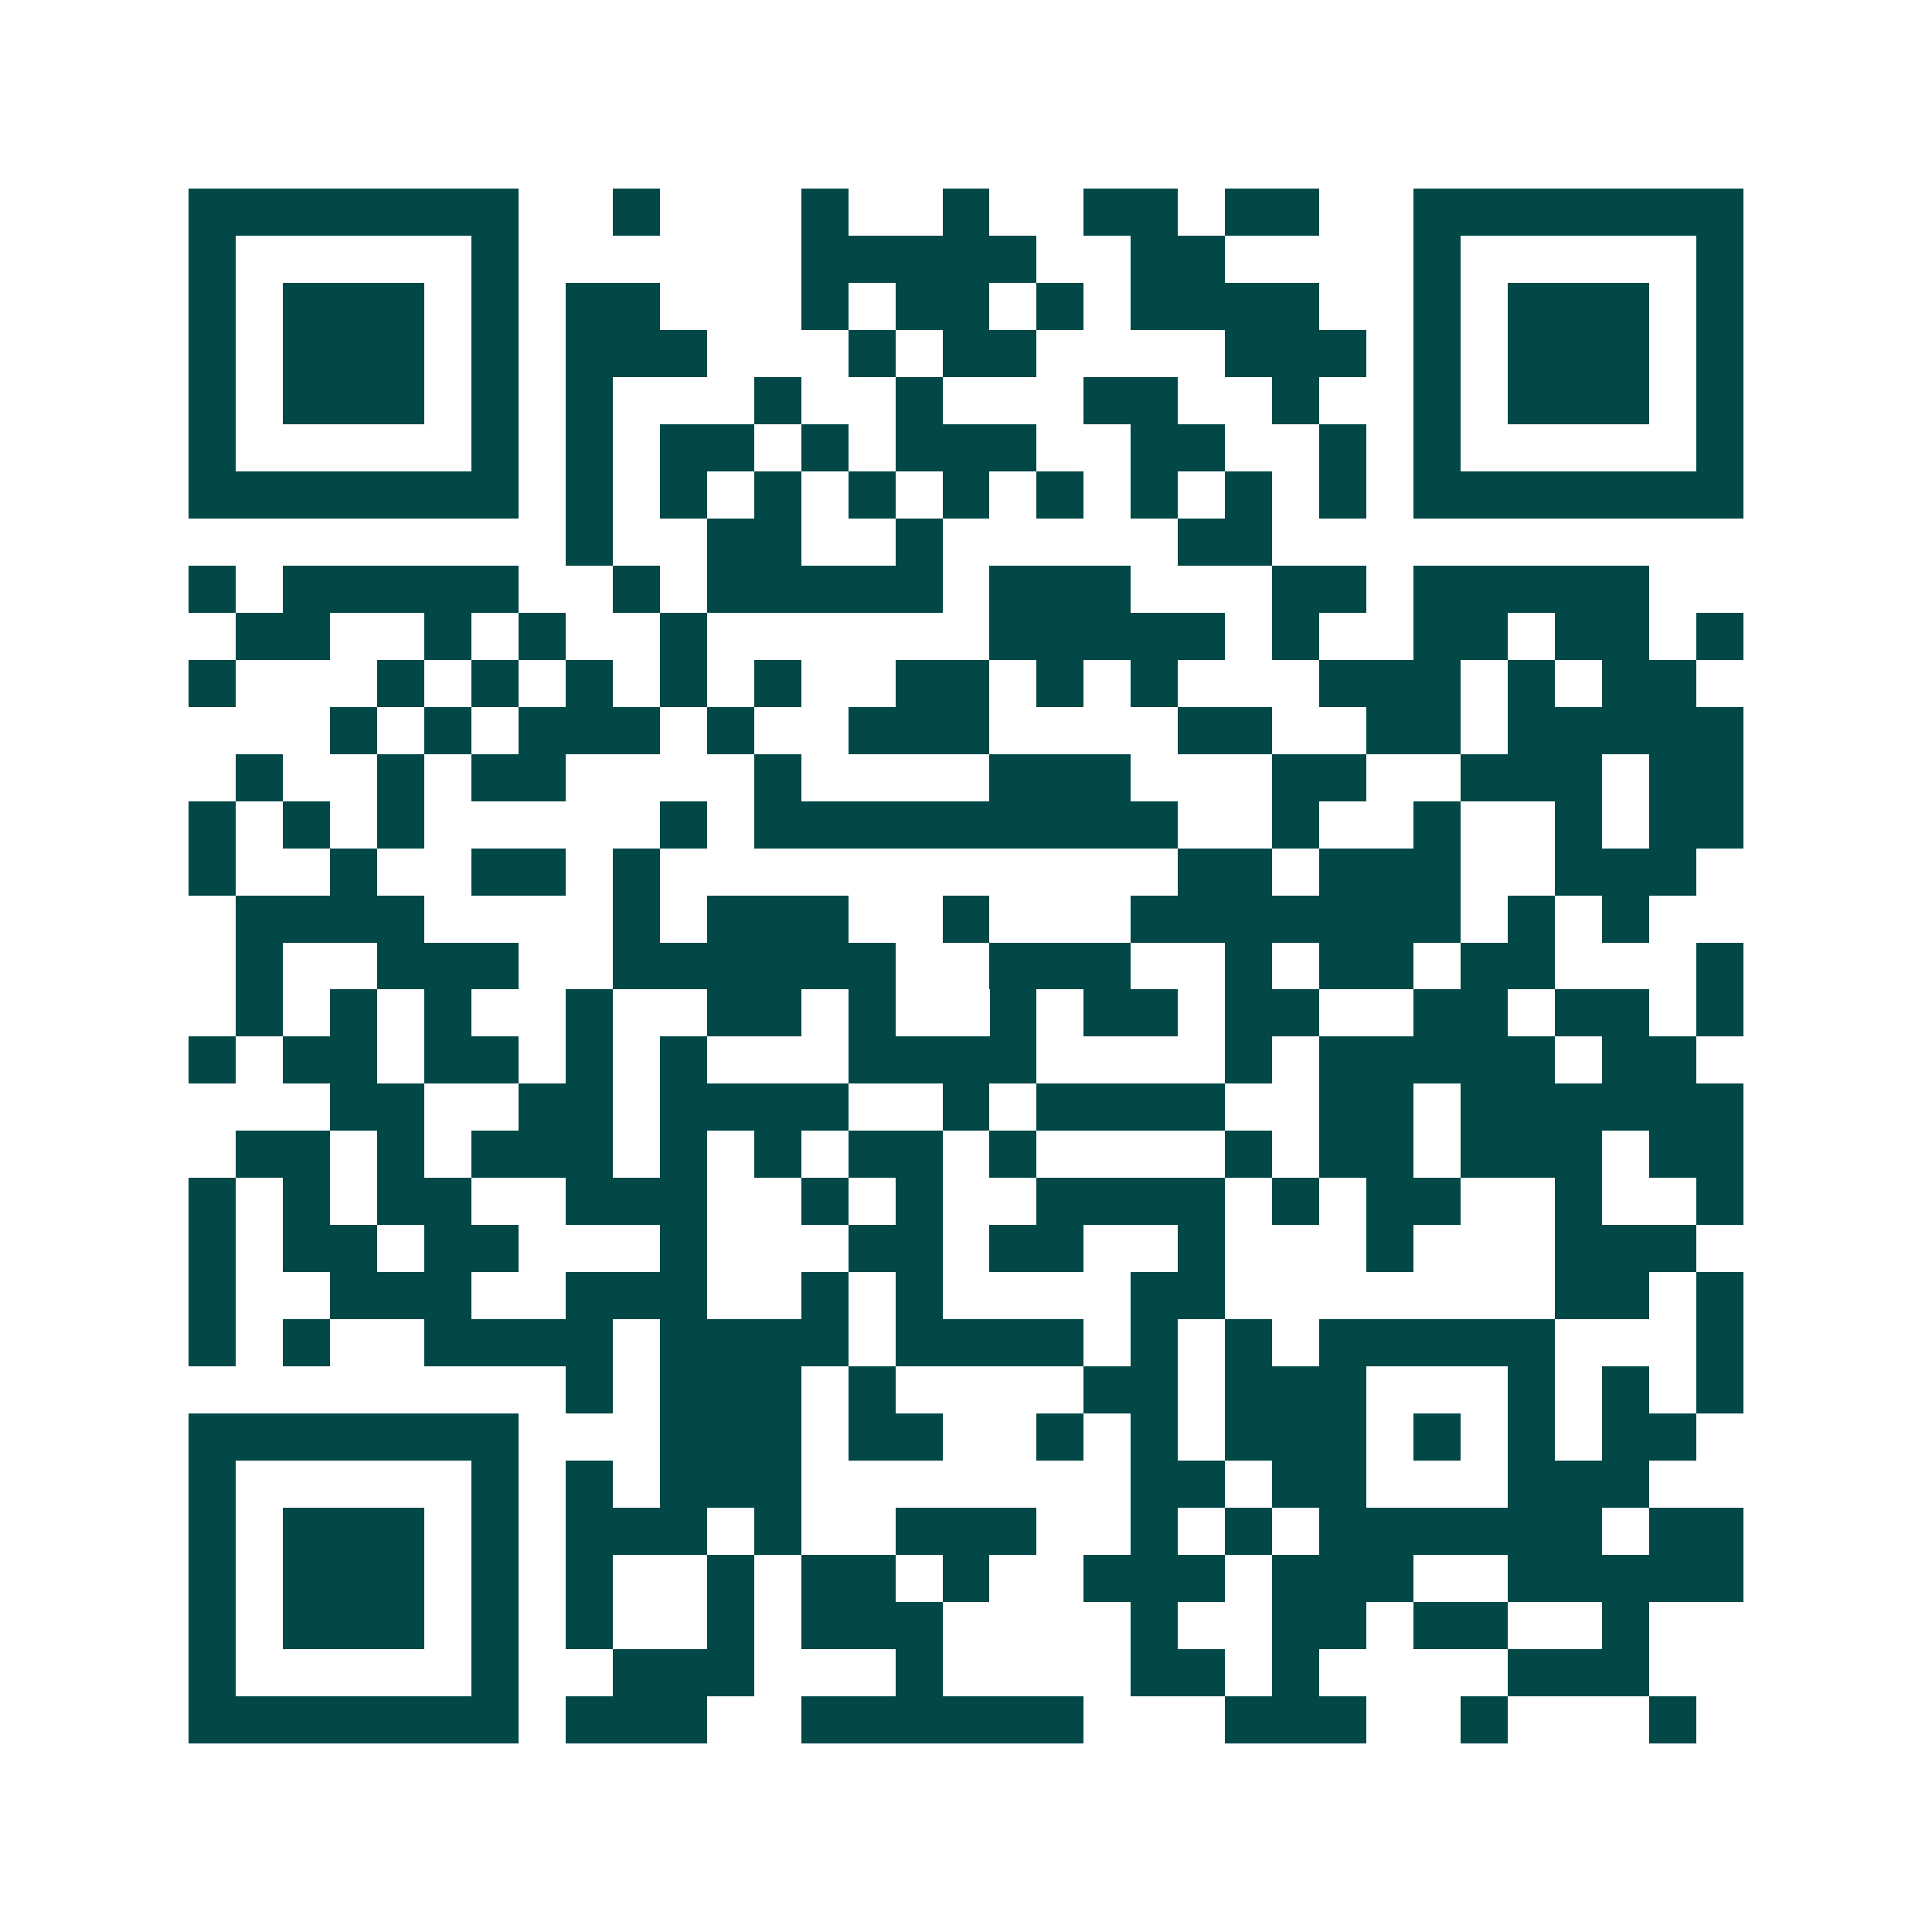 <svg xmlns="http://www.w3.org/2000/svg" width="200" height="200" viewBox="0 0 41 41" shape-rendering="crispEdges"><path fill="#ffffff" d="M0 0h41v41H0z"/><path stroke="#014847" d="M4 4.5h7m2 0h1m3 0h1m2 0h1m2 0h2m1 0h2m2 0h7M4 5.5h1m5 0h1m6 0h5m2 0h2m4 0h1m5 0h1M4 6.5h1m1 0h3m1 0h1m1 0h2m3 0h1m1 0h2m1 0h1m1 0h4m2 0h1m1 0h3m1 0h1M4 7.5h1m1 0h3m1 0h1m1 0h3m3 0h1m1 0h2m4 0h3m1 0h1m1 0h3m1 0h1M4 8.5h1m1 0h3m1 0h1m1 0h1m3 0h1m2 0h1m3 0h2m2 0h1m2 0h1m1 0h3m1 0h1M4 9.5h1m5 0h1m1 0h1m1 0h2m1 0h1m1 0h3m2 0h2m2 0h1m1 0h1m5 0h1M4 10.5h7m1 0h1m1 0h1m1 0h1m1 0h1m1 0h1m1 0h1m1 0h1m1 0h1m1 0h1m1 0h7M12 11.5h1m2 0h2m2 0h1m5 0h2M4 12.5h1m1 0h5m2 0h1m1 0h5m1 0h3m3 0h2m1 0h5M5 13.5h2m2 0h1m1 0h1m2 0h1m6 0h5m1 0h1m2 0h2m1 0h2m1 0h1M4 14.5h1m3 0h1m1 0h1m1 0h1m1 0h1m1 0h1m2 0h2m1 0h1m1 0h1m3 0h3m1 0h1m1 0h2M7 15.5h1m1 0h1m1 0h3m1 0h1m2 0h3m4 0h2m2 0h2m1 0h5M5 16.5h1m2 0h1m1 0h2m4 0h1m4 0h3m3 0h2m2 0h3m1 0h2M4 17.5h1m1 0h1m1 0h1m5 0h1m1 0h9m2 0h1m2 0h1m2 0h1m1 0h2M4 18.5h1m2 0h1m2 0h2m1 0h1m11 0h2m1 0h3m2 0h3M5 19.5h4m4 0h1m1 0h3m2 0h1m3 0h7m1 0h1m1 0h1M5 20.5h1m2 0h3m2 0h6m2 0h3m2 0h1m1 0h2m1 0h2m3 0h1M5 21.5h1m1 0h1m1 0h1m2 0h1m2 0h2m1 0h1m2 0h1m1 0h2m1 0h2m2 0h2m1 0h2m1 0h1M4 22.5h1m1 0h2m1 0h2m1 0h1m1 0h1m3 0h4m4 0h1m1 0h5m1 0h2M7 23.5h2m2 0h2m1 0h4m2 0h1m1 0h4m2 0h2m1 0h6M5 24.5h2m1 0h1m1 0h3m1 0h1m1 0h1m1 0h2m1 0h1m4 0h1m1 0h2m1 0h3m1 0h2M4 25.5h1m1 0h1m1 0h2m2 0h3m2 0h1m1 0h1m2 0h4m1 0h1m1 0h2m2 0h1m2 0h1M4 26.5h1m1 0h2m1 0h2m3 0h1m3 0h2m1 0h2m2 0h1m3 0h1m3 0h3M4 27.5h1m2 0h3m2 0h3m2 0h1m1 0h1m4 0h2m7 0h2m1 0h1M4 28.5h1m1 0h1m2 0h4m1 0h4m1 0h4m1 0h1m1 0h1m1 0h5m3 0h1M12 29.5h1m1 0h3m1 0h1m4 0h2m1 0h3m3 0h1m1 0h1m1 0h1M4 30.5h7m3 0h3m1 0h2m2 0h1m1 0h1m1 0h3m1 0h1m1 0h1m1 0h2M4 31.5h1m5 0h1m1 0h1m1 0h3m7 0h2m1 0h2m3 0h3M4 32.5h1m1 0h3m1 0h1m1 0h3m1 0h1m2 0h3m2 0h1m1 0h1m1 0h6m1 0h2M4 33.5h1m1 0h3m1 0h1m1 0h1m2 0h1m1 0h2m1 0h1m2 0h3m1 0h3m2 0h5M4 34.5h1m1 0h3m1 0h1m1 0h1m2 0h1m1 0h3m4 0h1m2 0h2m1 0h2m2 0h1M4 35.5h1m5 0h1m2 0h3m3 0h1m4 0h2m1 0h1m4 0h3M4 36.5h7m1 0h3m2 0h6m3 0h3m2 0h1m3 0h1"/></svg>
